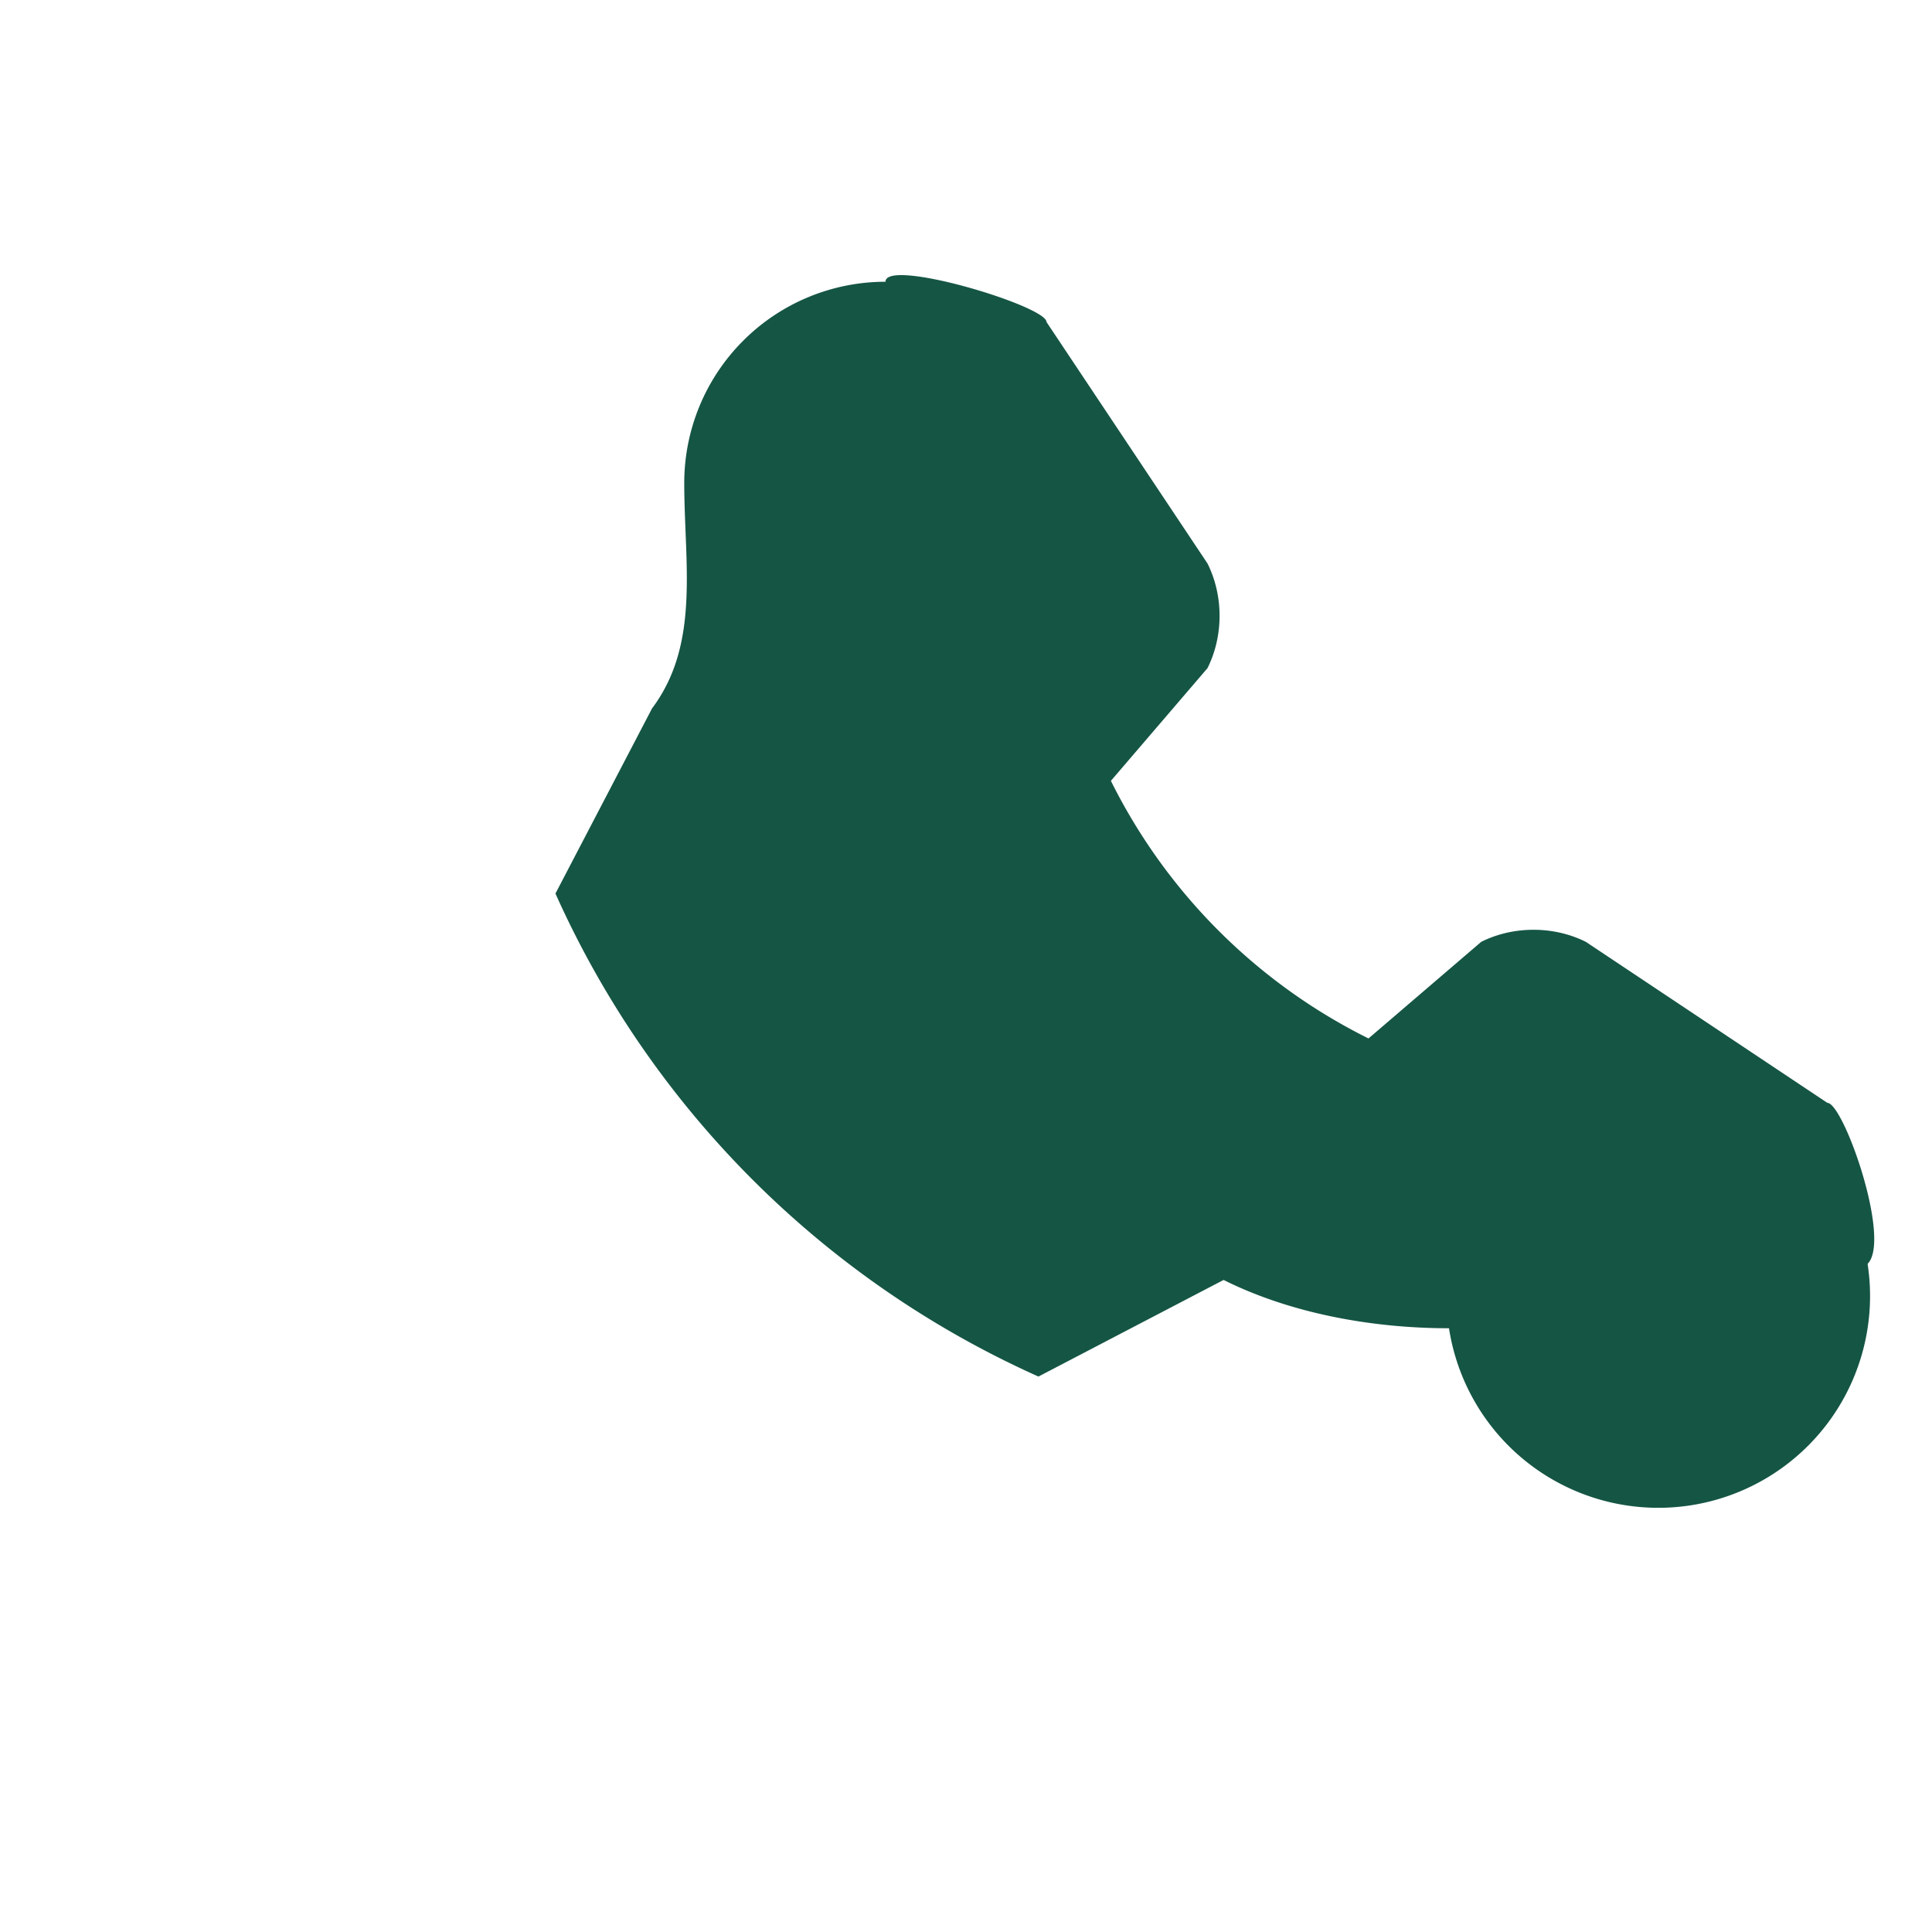 <?xml version="1.0" encoding="UTF-8"?>
<svg xmlns="http://www.w3.org/2000/svg" width="24" height="24" viewBox="0 0 24 24"><rect width="24" height="24" fill="none"/><path d="M18 16.5c-1 0-2-.2-2.8-.6l-2.3 1.2a11.9 11.9 0 0 1-6-6l1.2-2.3C8.7 8 8.5 7 8.5 6A2.5 2.5 0 0 1 11 3.5c0-.3 2 .3 2 .5l2 3c.2.4.2.9 0 1.3l-1.2 1.4a7.1 7.1 0 0 0 3.2 3.2l1.4-1.2c.4-.2.9-.2 1.3 0l3 2c.2 0 .8 1.7.5 2A2.5 2.5 0 0 1 18 16.5Z" fill="#155544"/></svg>